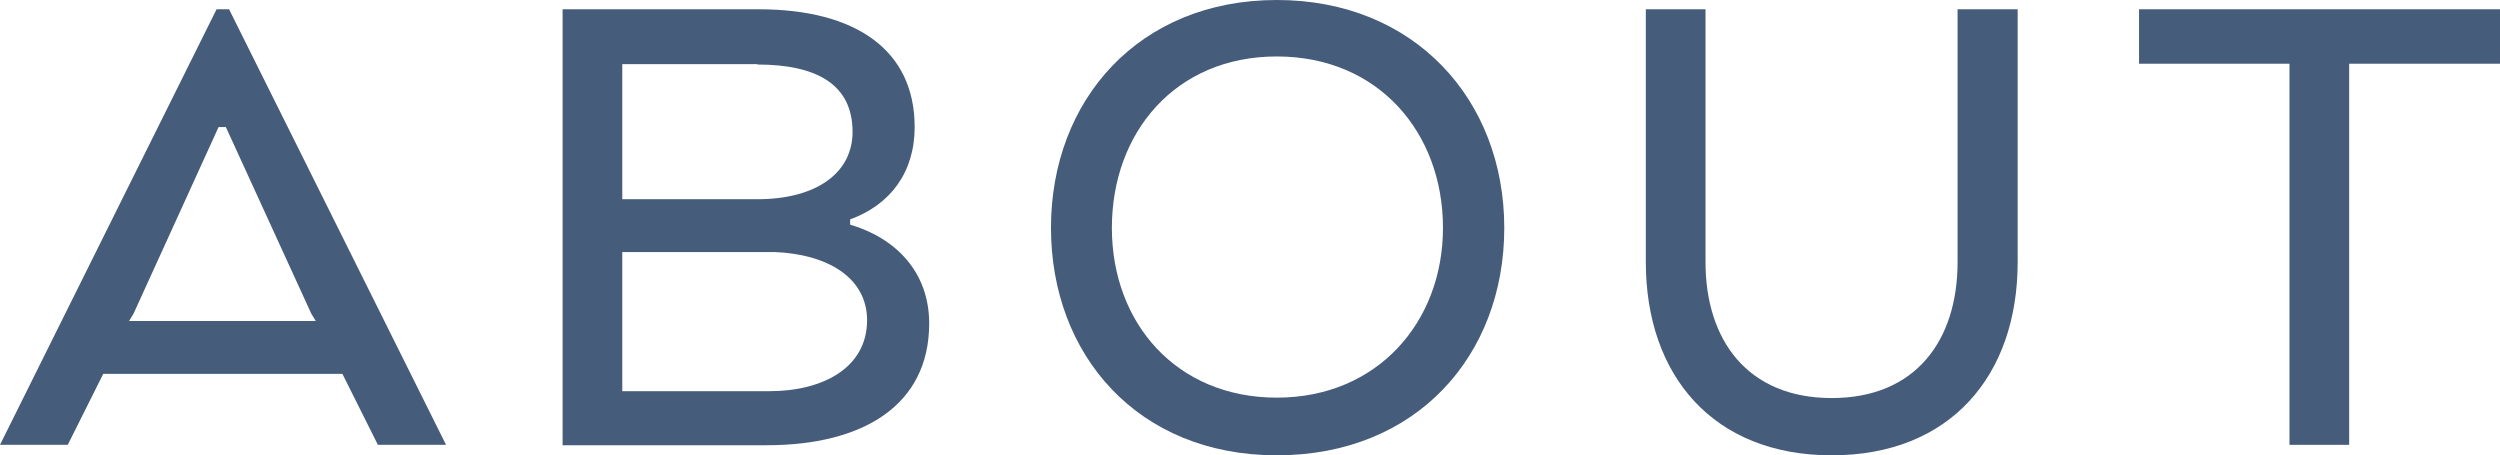 <?xml version="1.0" encoding="UTF-8"?>
<svg id="_レイヤー_2" data-name="レイヤー 2" xmlns="http://www.w3.org/2000/svg" viewBox="0 0 61.99 11.29">
  <defs>
    <style>
      .cls-1 {
        fill: #465c7b;
        stroke-width: 0px;
      }
    </style>
  </defs>
  <g id="_レイヤー_1-2" data-name="レイヤー 1">
    <g>
      <path class="cls-1" d="m5.37.23h.31l5.38,10.8h-1.69l-.88-1.76H2.56l-.88,1.76H0L5.37.23Zm.23,2.92h-.18l-2.11,4.63-.11.18h4.63l-.11-.18-2.12-4.63Z"/>
      <path class="cls-1" d="m19.01,11.04h-5.06V.23h4.86c2.41,0,3.87,1.01,3.87,2.92,0,1.13-.61,1.93-1.6,2.29v.13c1.15.34,1.96,1.19,1.96,2.45,0,2.03-1.64,3.02-4.03,3.02Zm-.23-9.45h-3.35v3.35h3.35c1.46,0,2.36-.65,2.36-1.67,0-1.17-.88-1.67-2.36-1.67Zm-3.35,4.65v3.46h3.64c1.35,0,2.43-.59,2.43-1.76,0-1.06-.99-1.64-2.29-1.69h-3.78Z"/>
      <path class="cls-1" d="m26.06,5.65c0-3.17,2.18-5.65,5.6-5.65s5.64,2.48,5.64,5.65-2.18,5.64-5.64,5.64-5.6-2.5-5.6-5.64Zm9.72,0c0-2.36-1.6-4.25-4.12-4.25s-4.09,1.89-4.09,4.25,1.6,4.21,4.09,4.21,4.12-1.87,4.12-4.21Z"/>
      <path class="cls-1" d="m40.81,6.5V.23h1.48v6.27c0,1.93,1.04,3.37,3.13,3.37s3.12-1.44,3.12-3.37V.23h1.49v6.27c0,2.81-1.67,4.79-4.61,4.79s-4.61-1.98-4.61-4.79Z"/>
      <path class="cls-1" d="m53.05.23h8.95v1.35h-3.75v9.45h-1.48V1.58h-3.73V.23Z"/>
    </g>
  </g>
</svg>